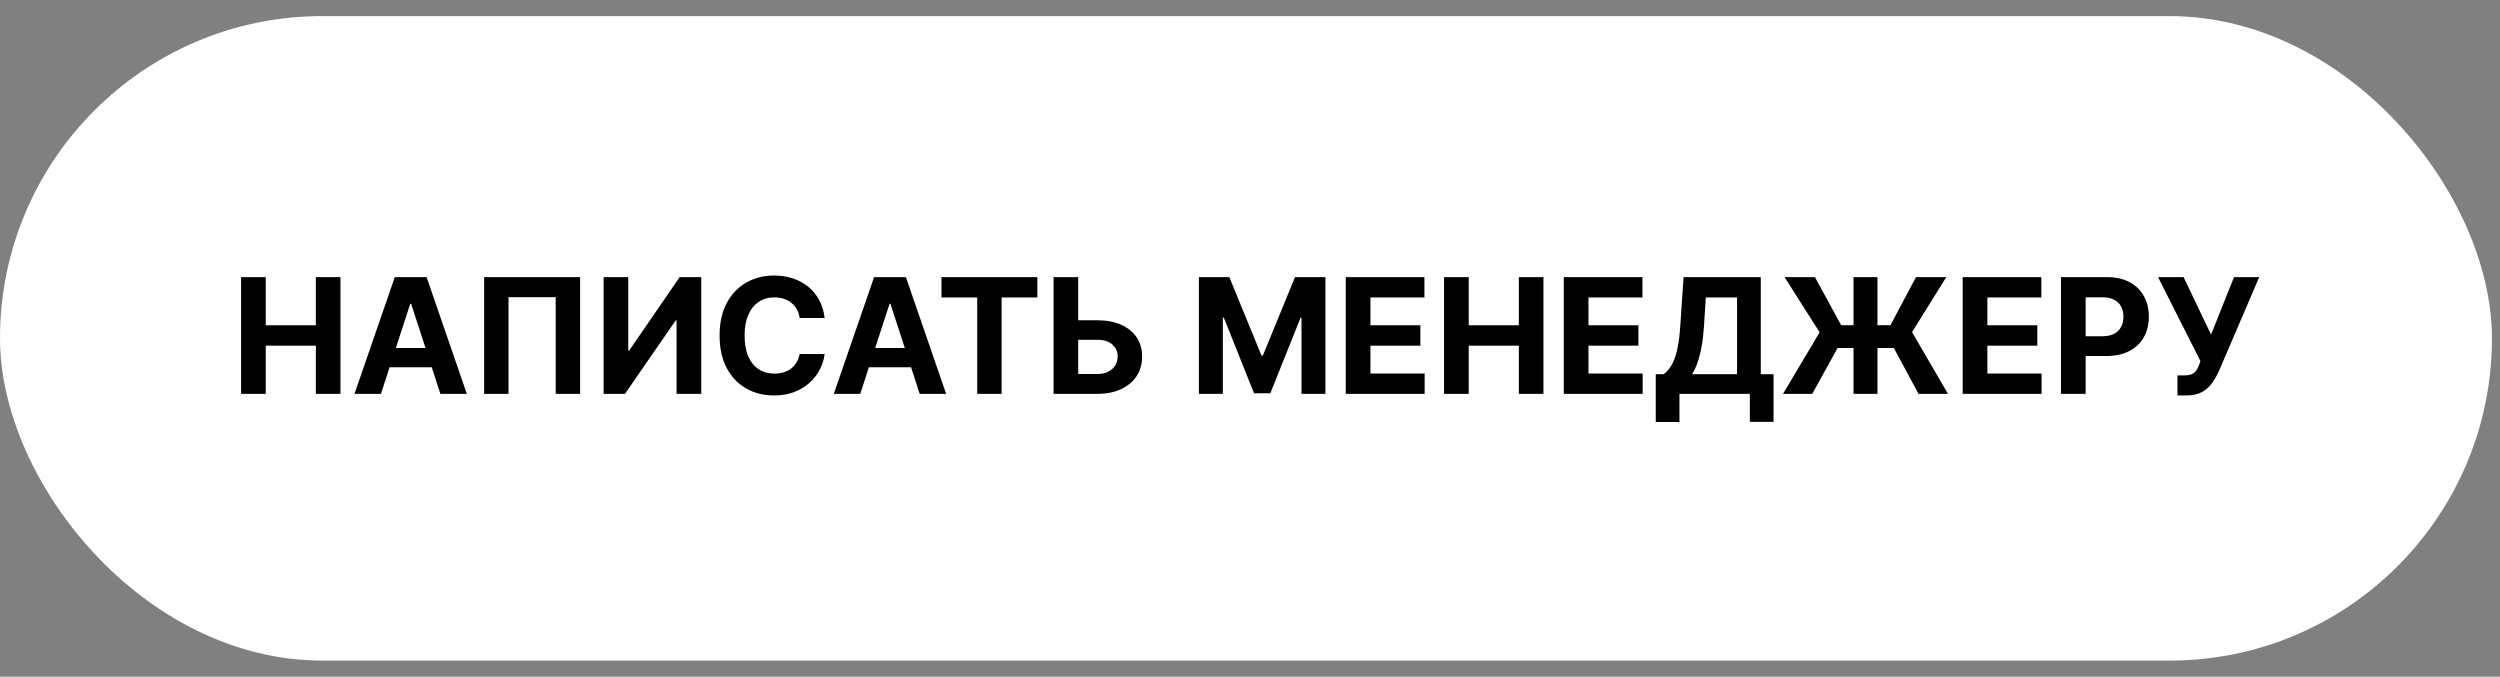 <?xml version="1.0" encoding="UTF-8"?> <svg xmlns="http://www.w3.org/2000/svg" width="133" height="36" viewBox="0 0 133 36" fill="none"><rect x="0" y="0" width="133" height="36" fill="#808080" stroke="none"/><rect y="0.857" width="132.571" height="34.286" rx="17.143" fill="white"></rect><path d="M12.825 20.953V14.743H14.138V17.305H16.803V14.743H18.113V20.953H16.803V18.388H14.138V20.953H12.825ZM20.266 20.953H18.859L21.003 14.743H22.695L24.835 20.953H23.428L21.873 16.162H21.825L20.266 20.953ZM20.178 18.512H23.501V19.537H20.178V18.512ZM30.862 14.743V20.953H29.564V15.81H27.053V20.953H25.756V14.743H30.862ZM32.112 14.743H33.422V18.649H33.473L36.157 14.743H37.306V20.953H35.993V17.045H35.948L33.249 20.953H32.112V14.743ZM43.87 16.917H42.542C42.518 16.745 42.468 16.593 42.393 16.459C42.319 16.324 42.223 16.209 42.105 16.114C41.988 16.019 41.853 15.946 41.699 15.895C41.547 15.845 41.383 15.82 41.205 15.82C40.883 15.82 40.603 15.899 40.365 16.059C40.126 16.217 39.941 16.447 39.81 16.75C39.678 17.052 39.613 17.418 39.613 17.848C39.613 18.291 39.678 18.663 39.81 18.964C39.943 19.265 40.129 19.493 40.368 19.646C40.606 19.8 40.882 19.877 41.196 19.877C41.371 19.877 41.534 19.853 41.684 19.807C41.835 19.761 41.97 19.693 42.087 19.604C42.204 19.513 42.301 19.403 42.378 19.273C42.457 19.144 42.512 18.996 42.542 18.831L43.87 18.837C43.836 19.122 43.75 19.397 43.612 19.661C43.477 19.924 43.294 20.16 43.063 20.368C42.835 20.574 42.562 20.738 42.245 20.859C41.929 20.978 41.573 21.038 41.174 21.038C40.62 21.038 40.125 20.913 39.689 20.662C39.254 20.411 38.91 20.049 38.658 19.573C38.407 19.098 38.282 18.523 38.282 17.848C38.282 17.171 38.409 16.595 38.664 16.12C38.919 15.645 39.264 15.283 39.701 15.034C40.137 14.784 40.629 14.658 41.174 14.658C41.534 14.658 41.868 14.709 42.175 14.81C42.484 14.911 42.758 15.059 42.997 15.253C43.235 15.445 43.429 15.68 43.579 15.959C43.731 16.238 43.828 16.557 43.87 16.917ZM45.765 20.953H44.358L46.502 14.743H48.194L50.335 20.953H48.928L47.372 16.162H47.324L45.765 20.953ZM45.677 18.512H49.001V19.537H45.677V18.512ZM50.087 15.826V14.743H55.187V15.826H53.286V20.953H51.988V15.826H50.087ZM56.891 17.039H58.371C58.864 17.039 59.288 17.118 59.644 17.278C60.002 17.436 60.278 17.659 60.472 17.948C60.666 18.237 60.762 18.578 60.76 18.97C60.762 19.36 60.666 19.705 60.472 20.004C60.278 20.301 60.002 20.534 59.644 20.701C59.288 20.869 58.864 20.953 58.371 20.953H56.051V14.743H57.361V19.898H58.371C58.607 19.898 58.806 19.855 58.968 19.771C59.13 19.684 59.252 19.569 59.335 19.428C59.42 19.284 59.461 19.128 59.459 18.958C59.461 18.711 59.368 18.503 59.18 18.333C58.994 18.162 58.724 18.076 58.371 18.076H56.891V17.039ZM63.782 14.743H65.401L67.111 18.916H67.184L68.894 14.743H70.513V20.953H69.24V16.911H69.188L67.581 20.923H66.714L65.107 16.896H65.055V20.953H63.782V14.743ZM71.595 20.953V14.743H75.779V15.826H72.908V17.305H75.564V18.388H72.908V19.871H75.791V20.953H71.595ZM76.823 20.953V14.743H78.136V17.305H80.802V14.743H82.111V20.953H80.802V18.388H78.136V20.953H76.823ZM83.194 20.953V14.743H87.378V15.826H84.507V17.305H87.163V18.388H84.507V19.871H87.39V20.953H83.194ZM88.086 22.451V19.907H88.507C88.651 19.804 88.782 19.658 88.901 19.47C89.02 19.28 89.123 19.019 89.207 18.685C89.292 18.349 89.353 17.911 89.389 17.369L89.565 14.743H93.674V19.907H94.353V22.445H93.092V20.953H89.347V22.451H88.086ZM90.023 19.907H92.412V15.826H90.748L90.651 17.369C90.624 17.779 90.581 18.143 90.52 18.461C90.462 18.778 90.39 19.056 90.305 19.294C90.222 19.531 90.128 19.735 90.023 19.907ZM99.882 14.743V20.953H98.608V14.743H99.882ZM94.857 20.953L96.804 17.678L94.939 14.743H96.555L97.95 17.299H100.573L101.931 14.743H103.541L101.722 17.669L103.632 20.953H102.065L100.752 18.512H97.759L96.413 20.953H94.857ZM104.415 20.953V14.743H108.6V15.826H105.728V17.305H108.385V18.388H105.728V19.871H108.612V20.953H104.415ZM109.644 20.953V14.743H112.094C112.565 14.743 112.966 14.833 113.298 15.013C113.629 15.191 113.882 15.439 114.056 15.756C114.231 16.071 114.319 16.435 114.319 16.848C114.319 17.26 114.23 17.624 114.053 17.939C113.875 18.255 113.617 18.5 113.279 18.676C112.944 18.852 112.537 18.94 112.06 18.94H110.499V17.888H111.848C112.101 17.888 112.309 17.844 112.473 17.757C112.639 17.668 112.762 17.546 112.843 17.39C112.926 17.233 112.967 17.052 112.967 16.848C112.967 16.641 112.926 16.461 112.843 16.308C112.762 16.152 112.639 16.032 112.473 15.947C112.307 15.86 112.097 15.817 111.842 15.817H110.957V20.953H109.644ZM115.842 21.038V19.971H116.179C116.347 19.971 116.482 19.951 116.585 19.91C116.688 19.868 116.77 19.806 116.831 19.725C116.893 19.642 116.946 19.539 116.988 19.416L117.064 19.213L114.808 14.743H116.167L117.628 17.8L118.85 14.743H120.19L118.05 19.734C117.947 19.965 117.824 20.179 117.683 20.377C117.543 20.575 117.364 20.735 117.146 20.856C116.928 20.977 116.649 21.038 116.309 21.038H115.842Z" fill="black"></path></svg> 